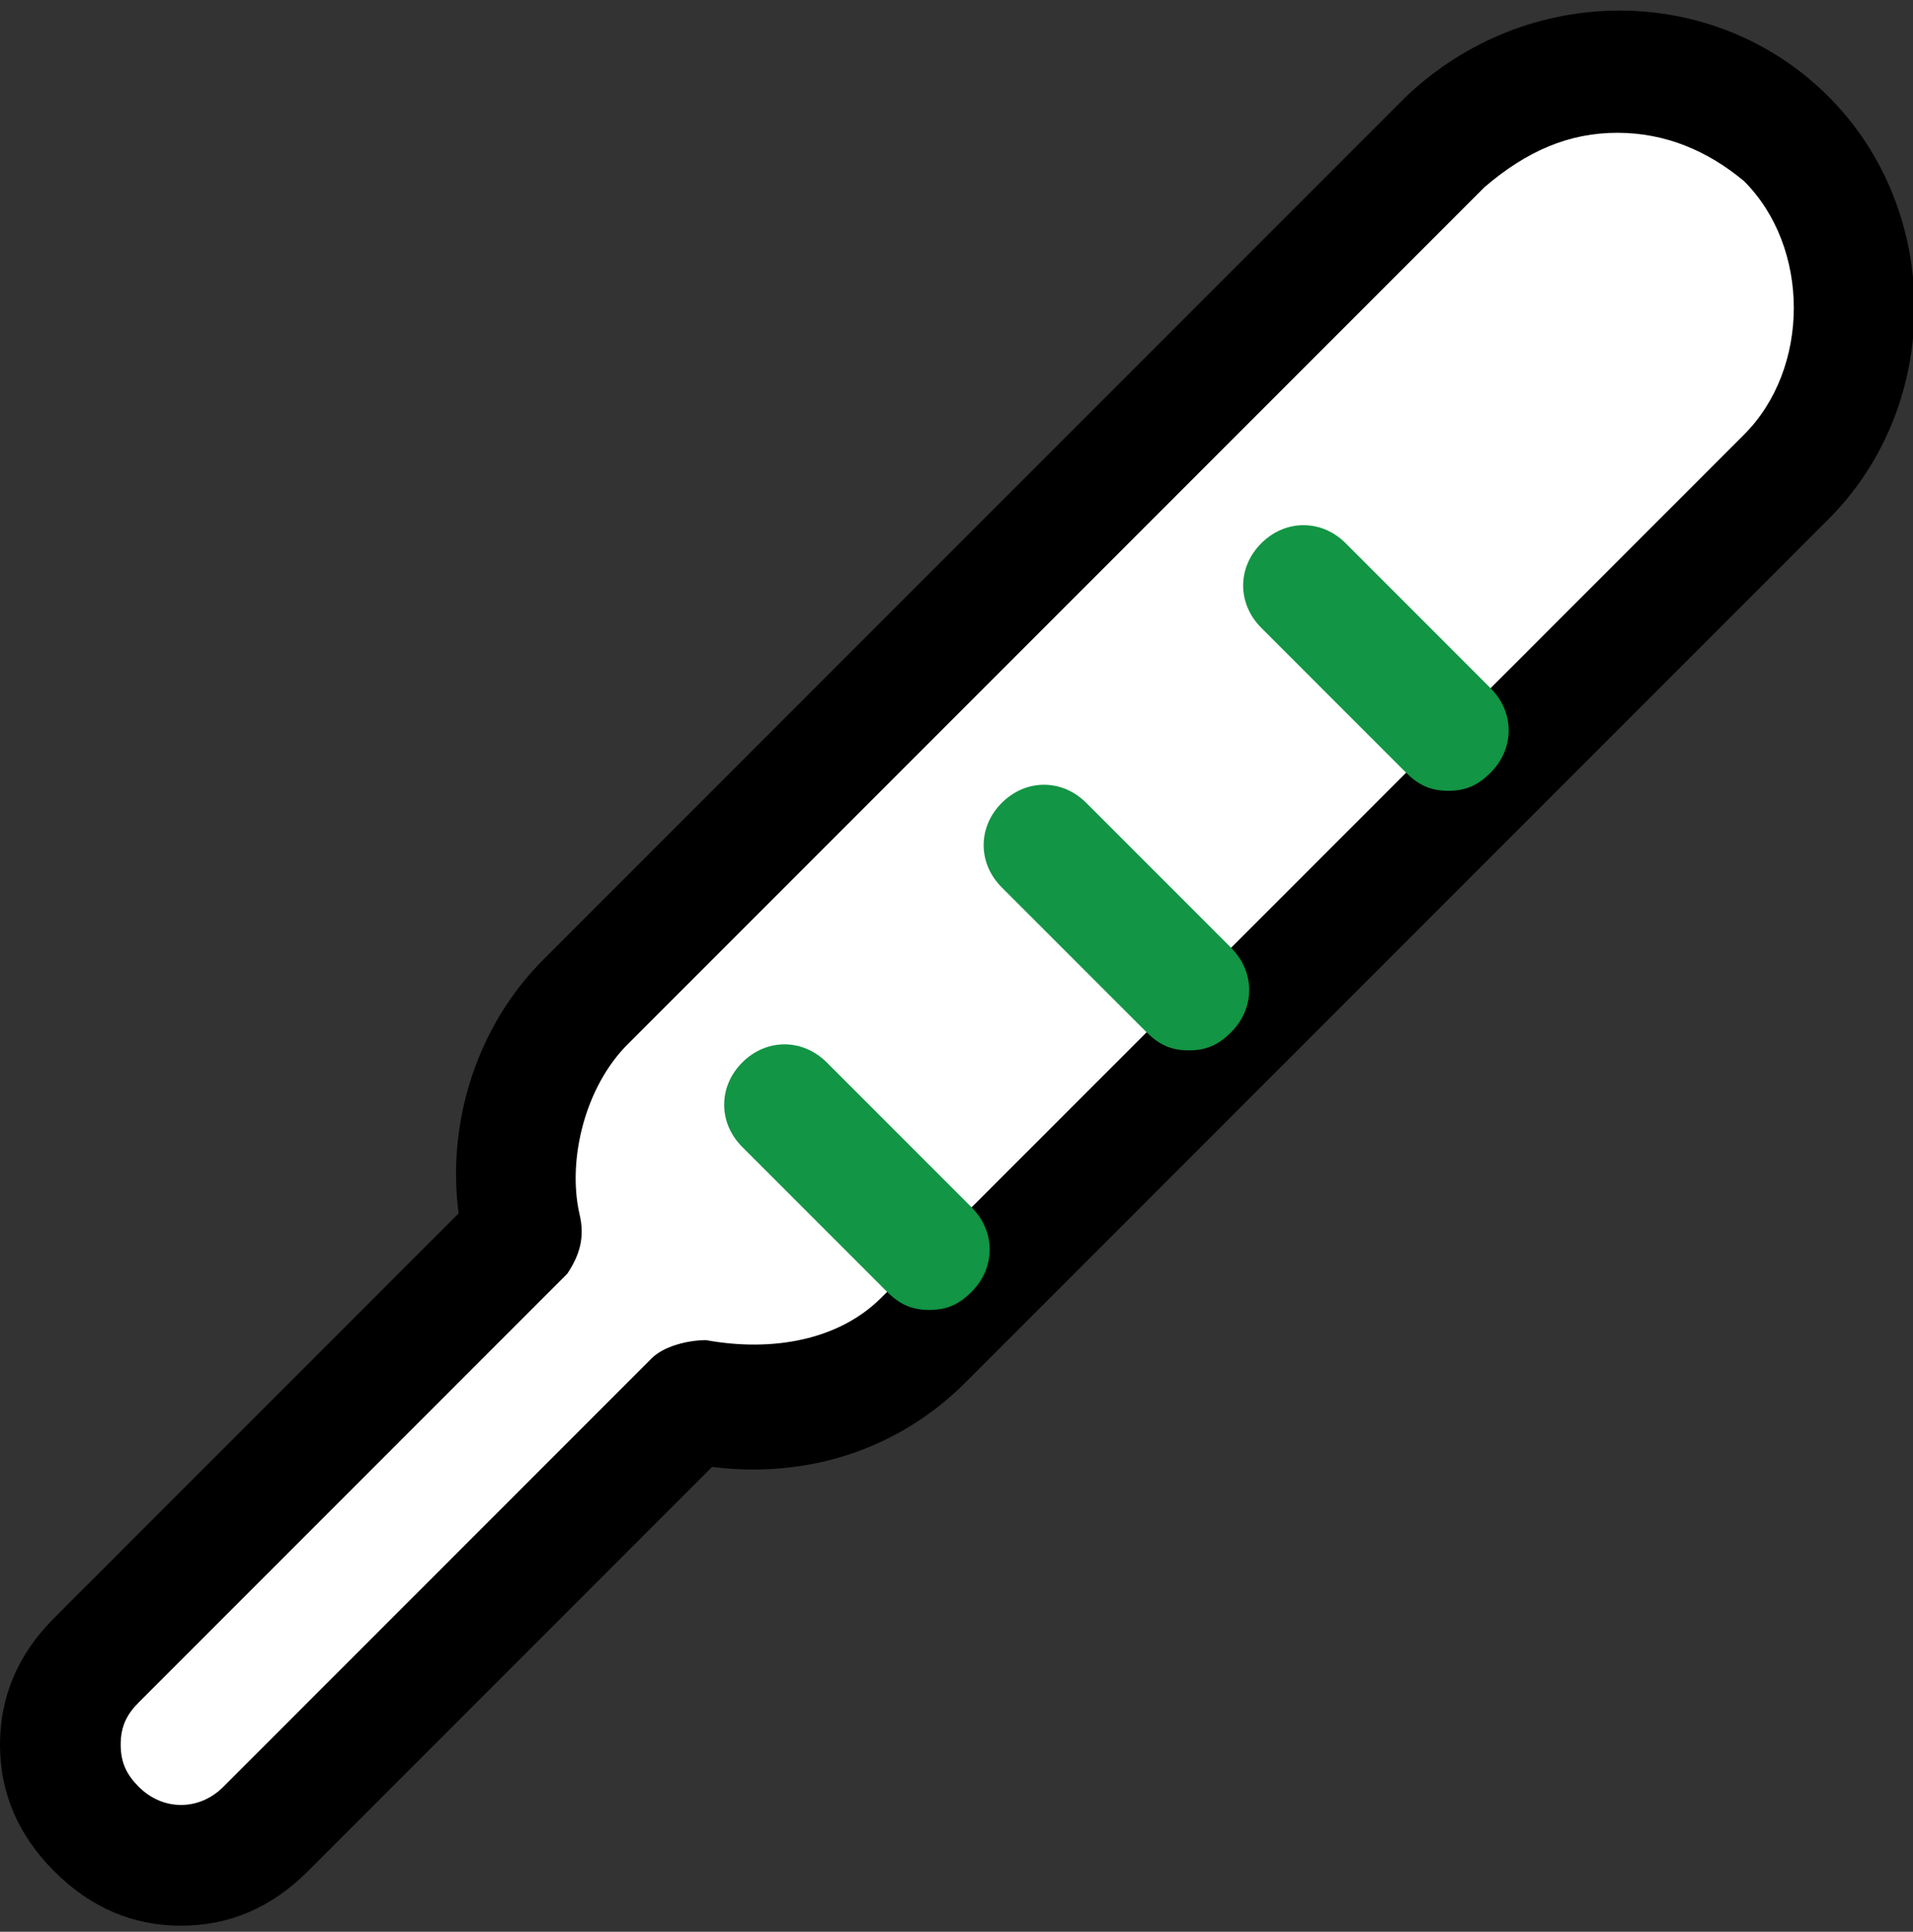 <?xml version="1.0" encoding="utf-8"?>
<!-- Generator: Adobe Illustrator 27.0.0, SVG Export Plug-In . SVG Version: 6.00 Build 0)  -->
<svg version="1.1" id="圖層_2" xmlns="http://www.w3.org/2000/svg" xmlns:xlink="http://www.w3.org/1999/xlink" x="0px" y="0px"
	 viewBox="0 0 31.7 32" style="enable-background:new 0 0 31.7 32;" xml:space="preserve">
<rect x="0" y="0" width="31.7" height="32" fill="#333333" stroke="none"/>
<style type="text/css">
	.st0{fill:#FFFFFF;}
	.st1{fill:#129544;}
</style>
<path class="st0" d="M30.3,1.9c-1.5-1.5-4-1.5-5.6,0L10.4,16.2c-1,1-1.4,2.5-1,3.8l-7.1,7.1c-0.8,0.8-0.8,2,0,2.8s2,0.8,2.8,0
	l7.1-7.1c1.3,0.3,2.8,0,3.8-1L30.3,7.5C31.8,6,31.8,3.4,30.3,1.9z"/>
<path d="M3,31.9c-0.8,0-1.5-0.3-2.1-0.9C0.3,30.4,0,29.7,0,28.9c0-0.8,0.3-1.5,0.9-2.1l6.7-6.7C7.4,18.6,7.9,17,9,15.9L23.3,1.6
	c2-1.9,5.1-1.9,7,0c1.9,1.9,1.9,5.1,0,7L16,22.9c-1.1,1.1-2.6,1.6-4.2,1.4L5.1,31C4.5,31.6,3.8,31.9,3,31.9z M26.8,2.2
	c-0.8,0-1.5,0.3-2.2,0.9L10.4,17.3c-0.7,0.7-1,1.9-0.8,2.8c0.1,0.4,0,0.7-0.2,1l-7.1,7.1C2.1,28.4,2,28.6,2,28.9
	c0,0.3,0.1,0.5,0.3,0.7c0.4,0.4,1,0.4,1.4,0l7.1-7.1c0.2-0.2,0.6-0.3,0.9-0.3c1.1,0.2,2.2,0,2.9-0.7L28.9,7.2C30,6.1,30,4.1,28.9,3
	C28.3,2.5,27.6,2.2,26.8,2.2z"/>
<g>
	<path class="st1" d="M24,13.1c-0.3,0-0.5-0.1-0.7-0.3l-2.4-2.4c-0.4-0.4-0.4-1,0-1.4s1-0.4,1.4,0l2.4,2.4c0.4,0.4,0.4,1,0,1.4
		C24.5,13,24.3,13.1,24,13.1z"/>
	<path class="st1" d="M19.7,17.4c-0.3,0-0.5-0.1-0.7-0.3l-2.4-2.4c-0.4-0.4-0.4-1,0-1.4s1-0.4,1.4,0l2.4,2.4c0.4,0.4,0.4,1,0,1.4
		C20.2,17.3,20,17.4,19.7,17.4z"/>
	<path class="st1" d="M15.4,21.7c-0.3,0-0.5-0.1-0.7-0.3L12.3,19c-0.4-0.4-0.4-1,0-1.4s1-0.4,1.4,0l2.4,2.4c0.4,0.4,0.4,1,0,1.4
		C15.9,21.6,15.7,21.7,15.4,21.7z"/>
</g>
</svg>
